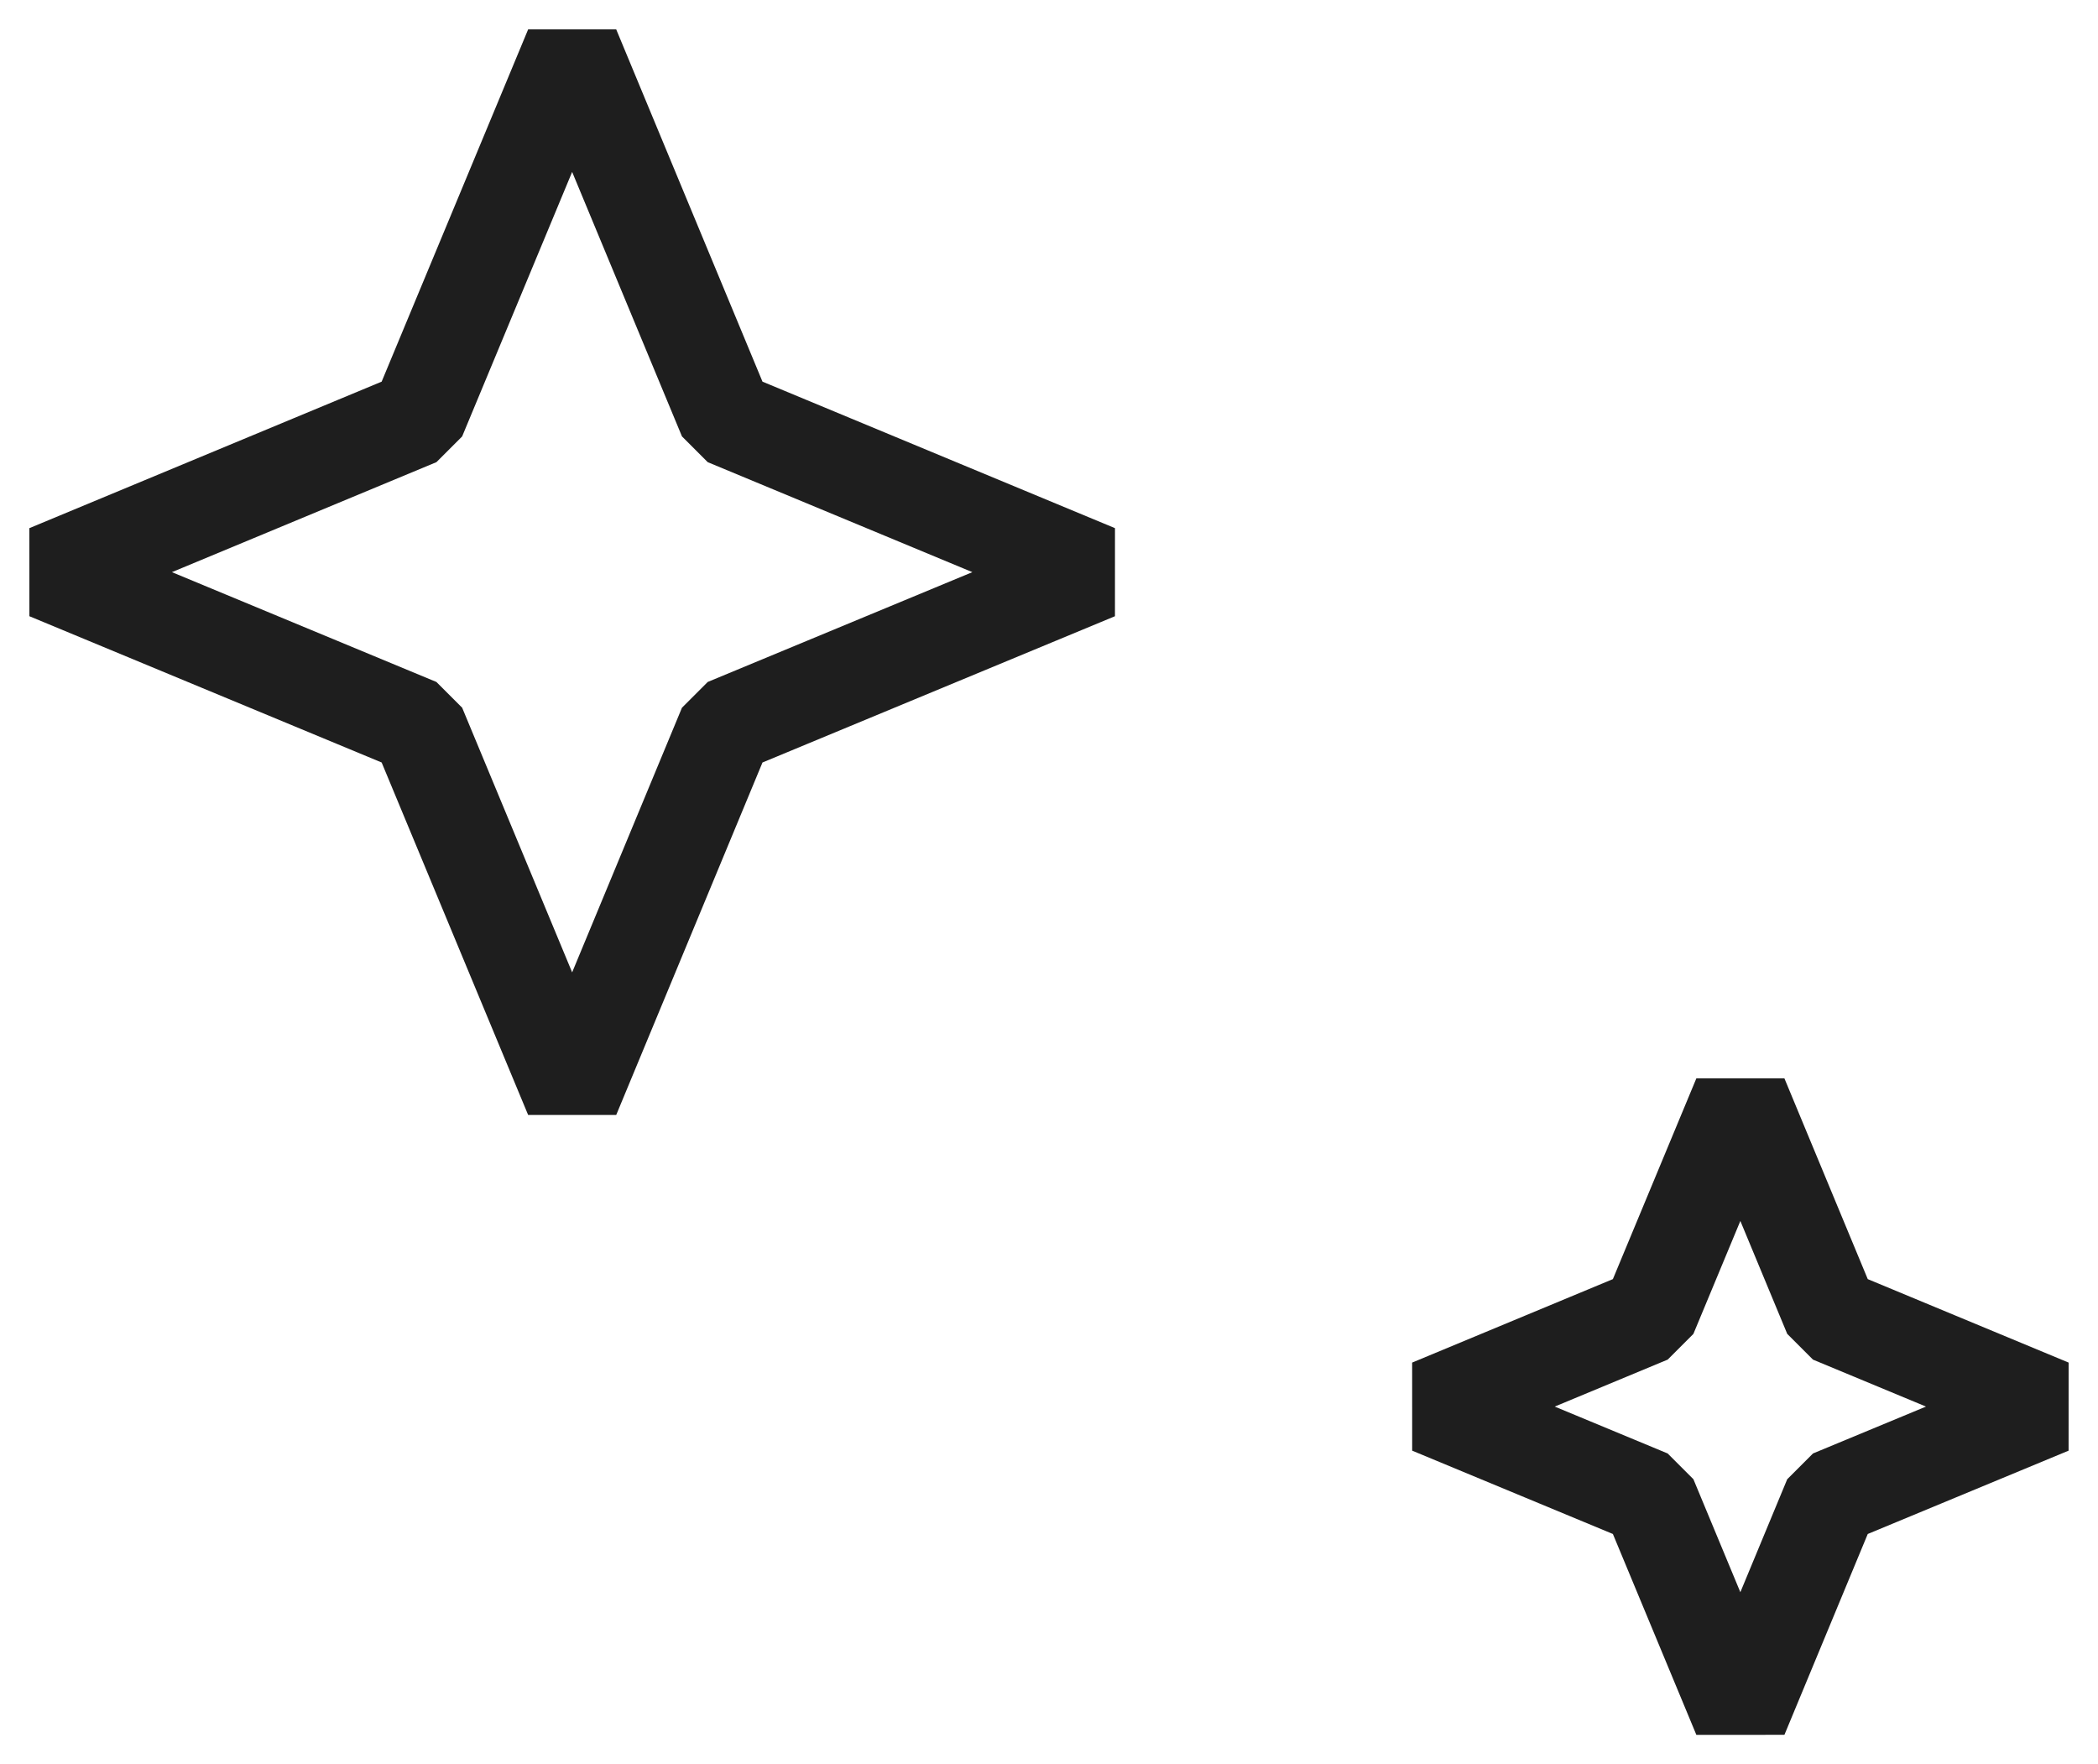 <svg width="44" height="37" viewBox="0 0 44 37" fill="none" xmlns="http://www.w3.org/2000/svg">
<path d="M12 1L15.226 8.769L23 12L15.226 15.226L12 23L8.769 15.226L1 12L8.769 8.769L12 1Z" stroke="#1E1E1E" stroke-width="2" stroke-miterlimit="10" stroke-linejoin="bevel"/>
<path d="M36.5 23L38.406 27.591L43 29.5L38.406 31.406L36.5 36L34.591 31.406L30 29.5L34.591 27.591L36.5 23Z" stroke="#1E1E1E" stroke-width="2" stroke-miterlimit="10" stroke-linejoin="bevel"/>
</svg>
